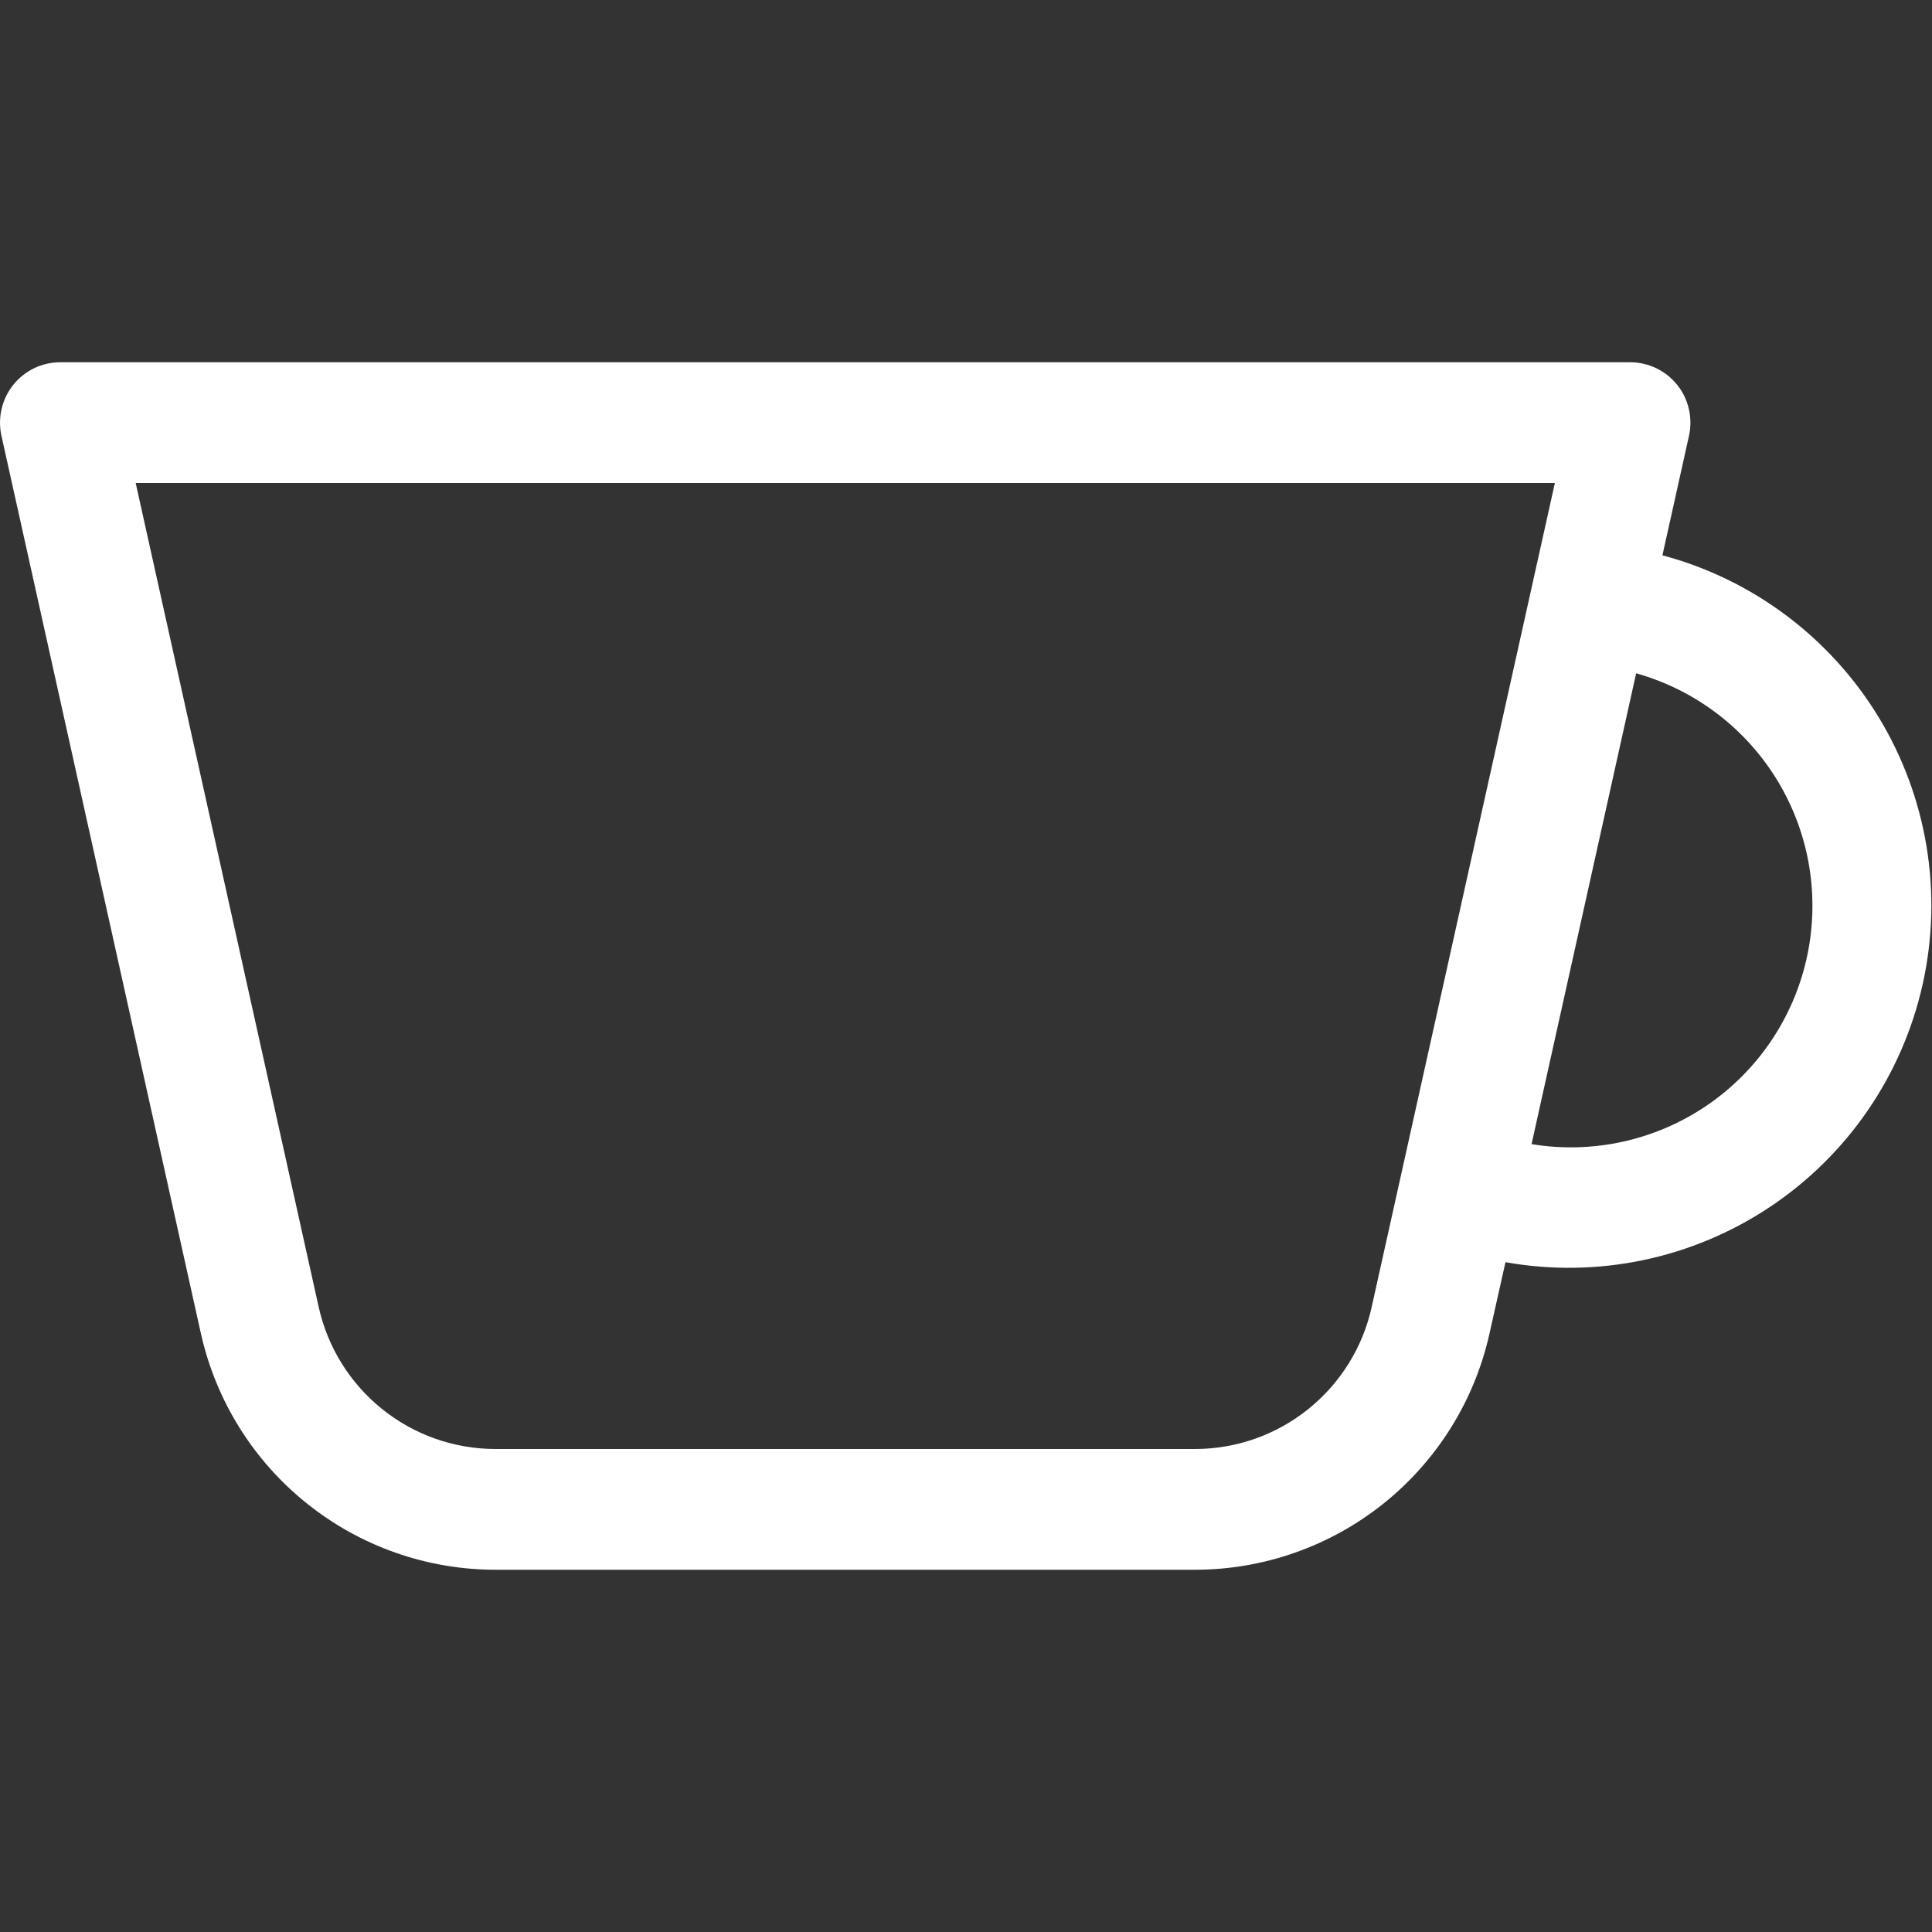 <svg width="30" height="30" viewBox="0 0 30 30" fill="none" xmlns="http://www.w3.org/2000/svg">
<rect x="0" y="0" width="30" height="30" fill="#333333" stroke="none"/>
<path fill-rule="evenodd" clip-rule="evenodd" d="M0.206 5.976C0.294 5.866 0.405 5.778 0.531 5.717C0.658 5.656 0.797 5.625 0.937 5.625H25.312C25.452 5.625 25.591 5.657 25.717 5.717C25.844 5.778 25.955 5.866 26.043 5.976C26.131 6.085 26.193 6.213 26.224 6.349C26.256 6.486 26.257 6.628 26.227 6.765L25.814 8.623C27.216 8.997 28.419 9.899 29.173 11.139C29.926 12.38 30.171 13.863 29.856 15.279C29.541 16.696 28.692 17.936 27.484 18.741C26.277 19.546 24.805 19.854 23.377 19.599L23.129 20.706C22.898 21.746 22.318 22.677 21.487 23.344C20.655 24.011 19.621 24.375 18.554 24.375H7.694C6.628 24.375 5.593 24.011 4.762 23.343C3.93 22.676 3.351 21.745 3.119 20.704L0.022 6.765C-0.008 6.628 -0.007 6.487 0.025 6.35C0.056 6.214 0.118 6.085 0.206 5.976ZM23.782 17.766C24.728 17.922 25.698 17.71 26.493 17.173C27.288 16.636 27.846 15.815 28.054 14.879C28.262 13.943 28.104 12.962 27.611 12.139C27.118 11.317 26.329 10.714 25.406 10.455L23.782 17.766ZM2.107 7.5L4.949 20.297C5.088 20.922 5.436 21.48 5.935 21.881C6.434 22.282 7.054 22.5 7.694 22.5H18.554C19.194 22.5 19.815 22.282 20.314 21.881C20.813 21.48 21.161 20.922 21.299 20.297L24.144 7.5H2.107Z" fill="white"/>
</svg>
